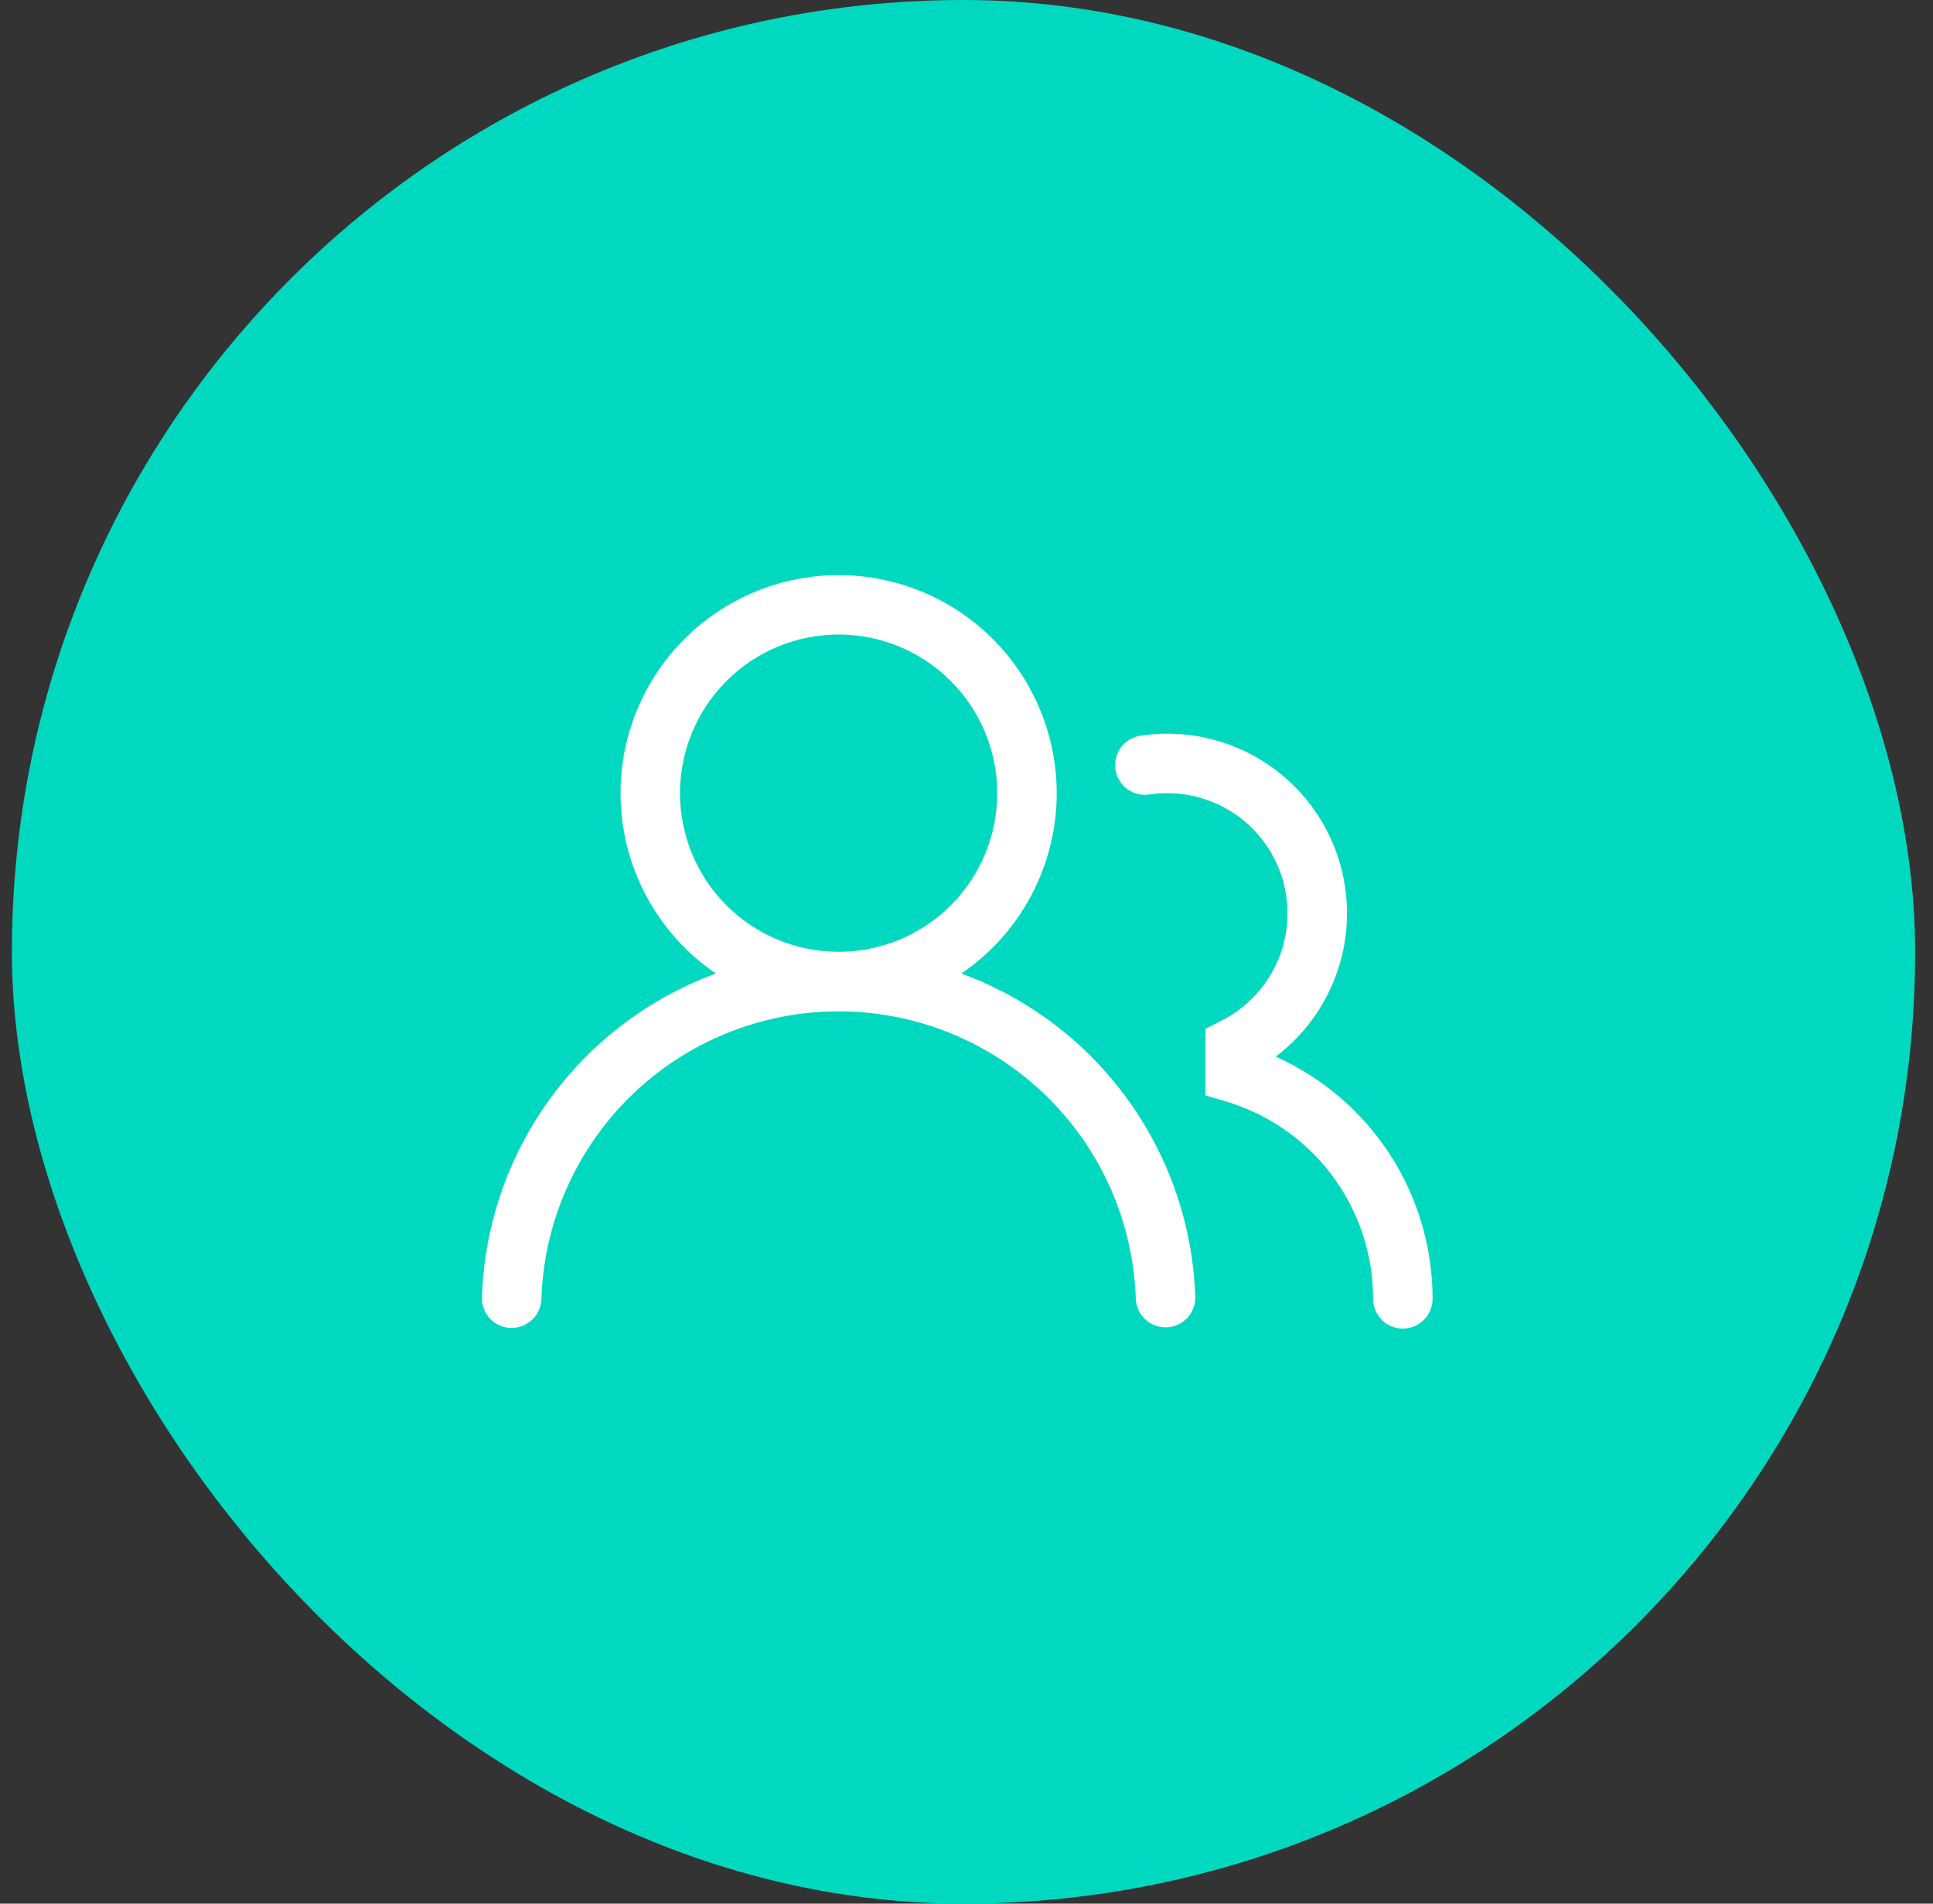 <svg width="65" height="64" viewBox="0 0 65 64" fill="none" xmlns="http://www.w3.org/2000/svg">
<rect x="0" y="0" width="65" height="64" fill="#333333" stroke="none"/>
<rect x="0.4" width="64" height="64" rx="32" fill="#00D9C0"/>
<g clip-path="url(#clip0_2099_1089)">
<path d="M20.866 26.667C20.867 25.402 21.194 24.16 21.816 23.059C22.438 21.959 23.334 21.038 24.417 20.386C25.5 19.734 26.733 19.373 27.996 19.338C29.26 19.303 30.511 19.595 31.629 20.186C32.746 20.777 33.692 21.647 34.374 22.711C35.056 23.775 35.451 24.998 35.522 26.26C35.592 27.522 35.335 28.781 34.775 29.915C34.216 31.048 33.373 32.018 32.328 32.729C34.578 33.555 36.529 35.034 37.931 36.978C39.333 38.922 40.121 41.24 40.194 43.636C40.191 43.894 40.089 44.141 39.908 44.326C39.727 44.51 39.481 44.617 39.223 44.625C38.965 44.633 38.714 44.54 38.522 44.367C38.33 44.194 38.213 43.954 38.194 43.696C38.115 41.098 37.027 38.633 35.161 36.823C33.295 35.014 30.798 34.001 28.199 34.001C25.6 34.001 23.103 35.014 21.237 36.823C19.371 38.633 18.283 41.098 18.204 43.696C18.19 43.957 18.075 44.203 17.883 44.38C17.691 44.557 17.437 44.652 17.176 44.645C16.914 44.637 16.666 44.527 16.485 44.339C16.304 44.151 16.203 43.899 16.205 43.637C16.278 41.242 17.066 38.922 18.468 36.978C19.87 35.035 21.822 33.555 24.072 32.729C23.084 32.056 22.275 31.152 21.717 30.096C21.158 29.039 20.866 27.862 20.866 26.667ZM28.2 21.333C26.785 21.333 25.429 21.895 24.428 22.895C23.428 23.896 22.866 25.252 22.866 26.667C22.866 28.081 23.428 29.438 24.428 30.438C25.429 31.438 26.785 32 28.2 32C29.614 32 30.971 31.438 31.971 30.438C32.971 29.438 33.533 28.081 33.533 26.667C33.533 25.252 32.971 23.896 31.971 22.895C30.971 21.895 29.614 21.333 28.2 21.333ZM39.253 26.667C39.057 26.667 38.864 26.68 38.674 26.707C38.542 26.73 38.407 26.727 38.276 26.697C38.145 26.667 38.021 26.611 37.912 26.533C37.804 26.454 37.712 26.354 37.642 26.239C37.573 26.124 37.527 25.997 37.508 25.864C37.489 25.731 37.497 25.595 37.532 25.466C37.566 25.336 37.626 25.214 37.709 25.108C37.791 25.002 37.894 24.914 38.012 24.849C38.129 24.783 38.258 24.742 38.392 24.728C39.718 24.536 41.07 24.791 42.236 25.452C43.401 26.113 44.314 27.143 44.83 28.379C45.346 29.616 45.436 30.989 45.087 32.282C44.737 33.575 43.967 34.716 42.898 35.524C44.47 36.227 45.804 37.371 46.74 38.816C47.675 40.26 48.173 41.945 48.173 43.667C48.173 43.932 48.068 44.186 47.88 44.374C47.693 44.561 47.438 44.667 47.173 44.667C46.908 44.667 46.654 44.561 46.466 44.374C46.279 44.186 46.173 43.932 46.173 43.667C46.174 42.179 45.694 40.73 44.807 39.536C43.919 38.342 42.67 37.466 41.245 37.037L40.533 36.824V34.589L41.08 34.311C41.89 33.9 42.538 33.229 42.92 32.404C43.302 31.58 43.395 30.651 43.184 29.768C42.972 28.884 42.47 28.098 41.757 27.535C41.043 26.972 40.161 26.666 39.253 26.667Z" fill="white"/>
</g>
<defs>
<clipPath id="clip0_2099_1089">
<rect width="32" height="32" fill="white" transform="translate(16.2 16)"/>
</clipPath>
</defs>
</svg>
